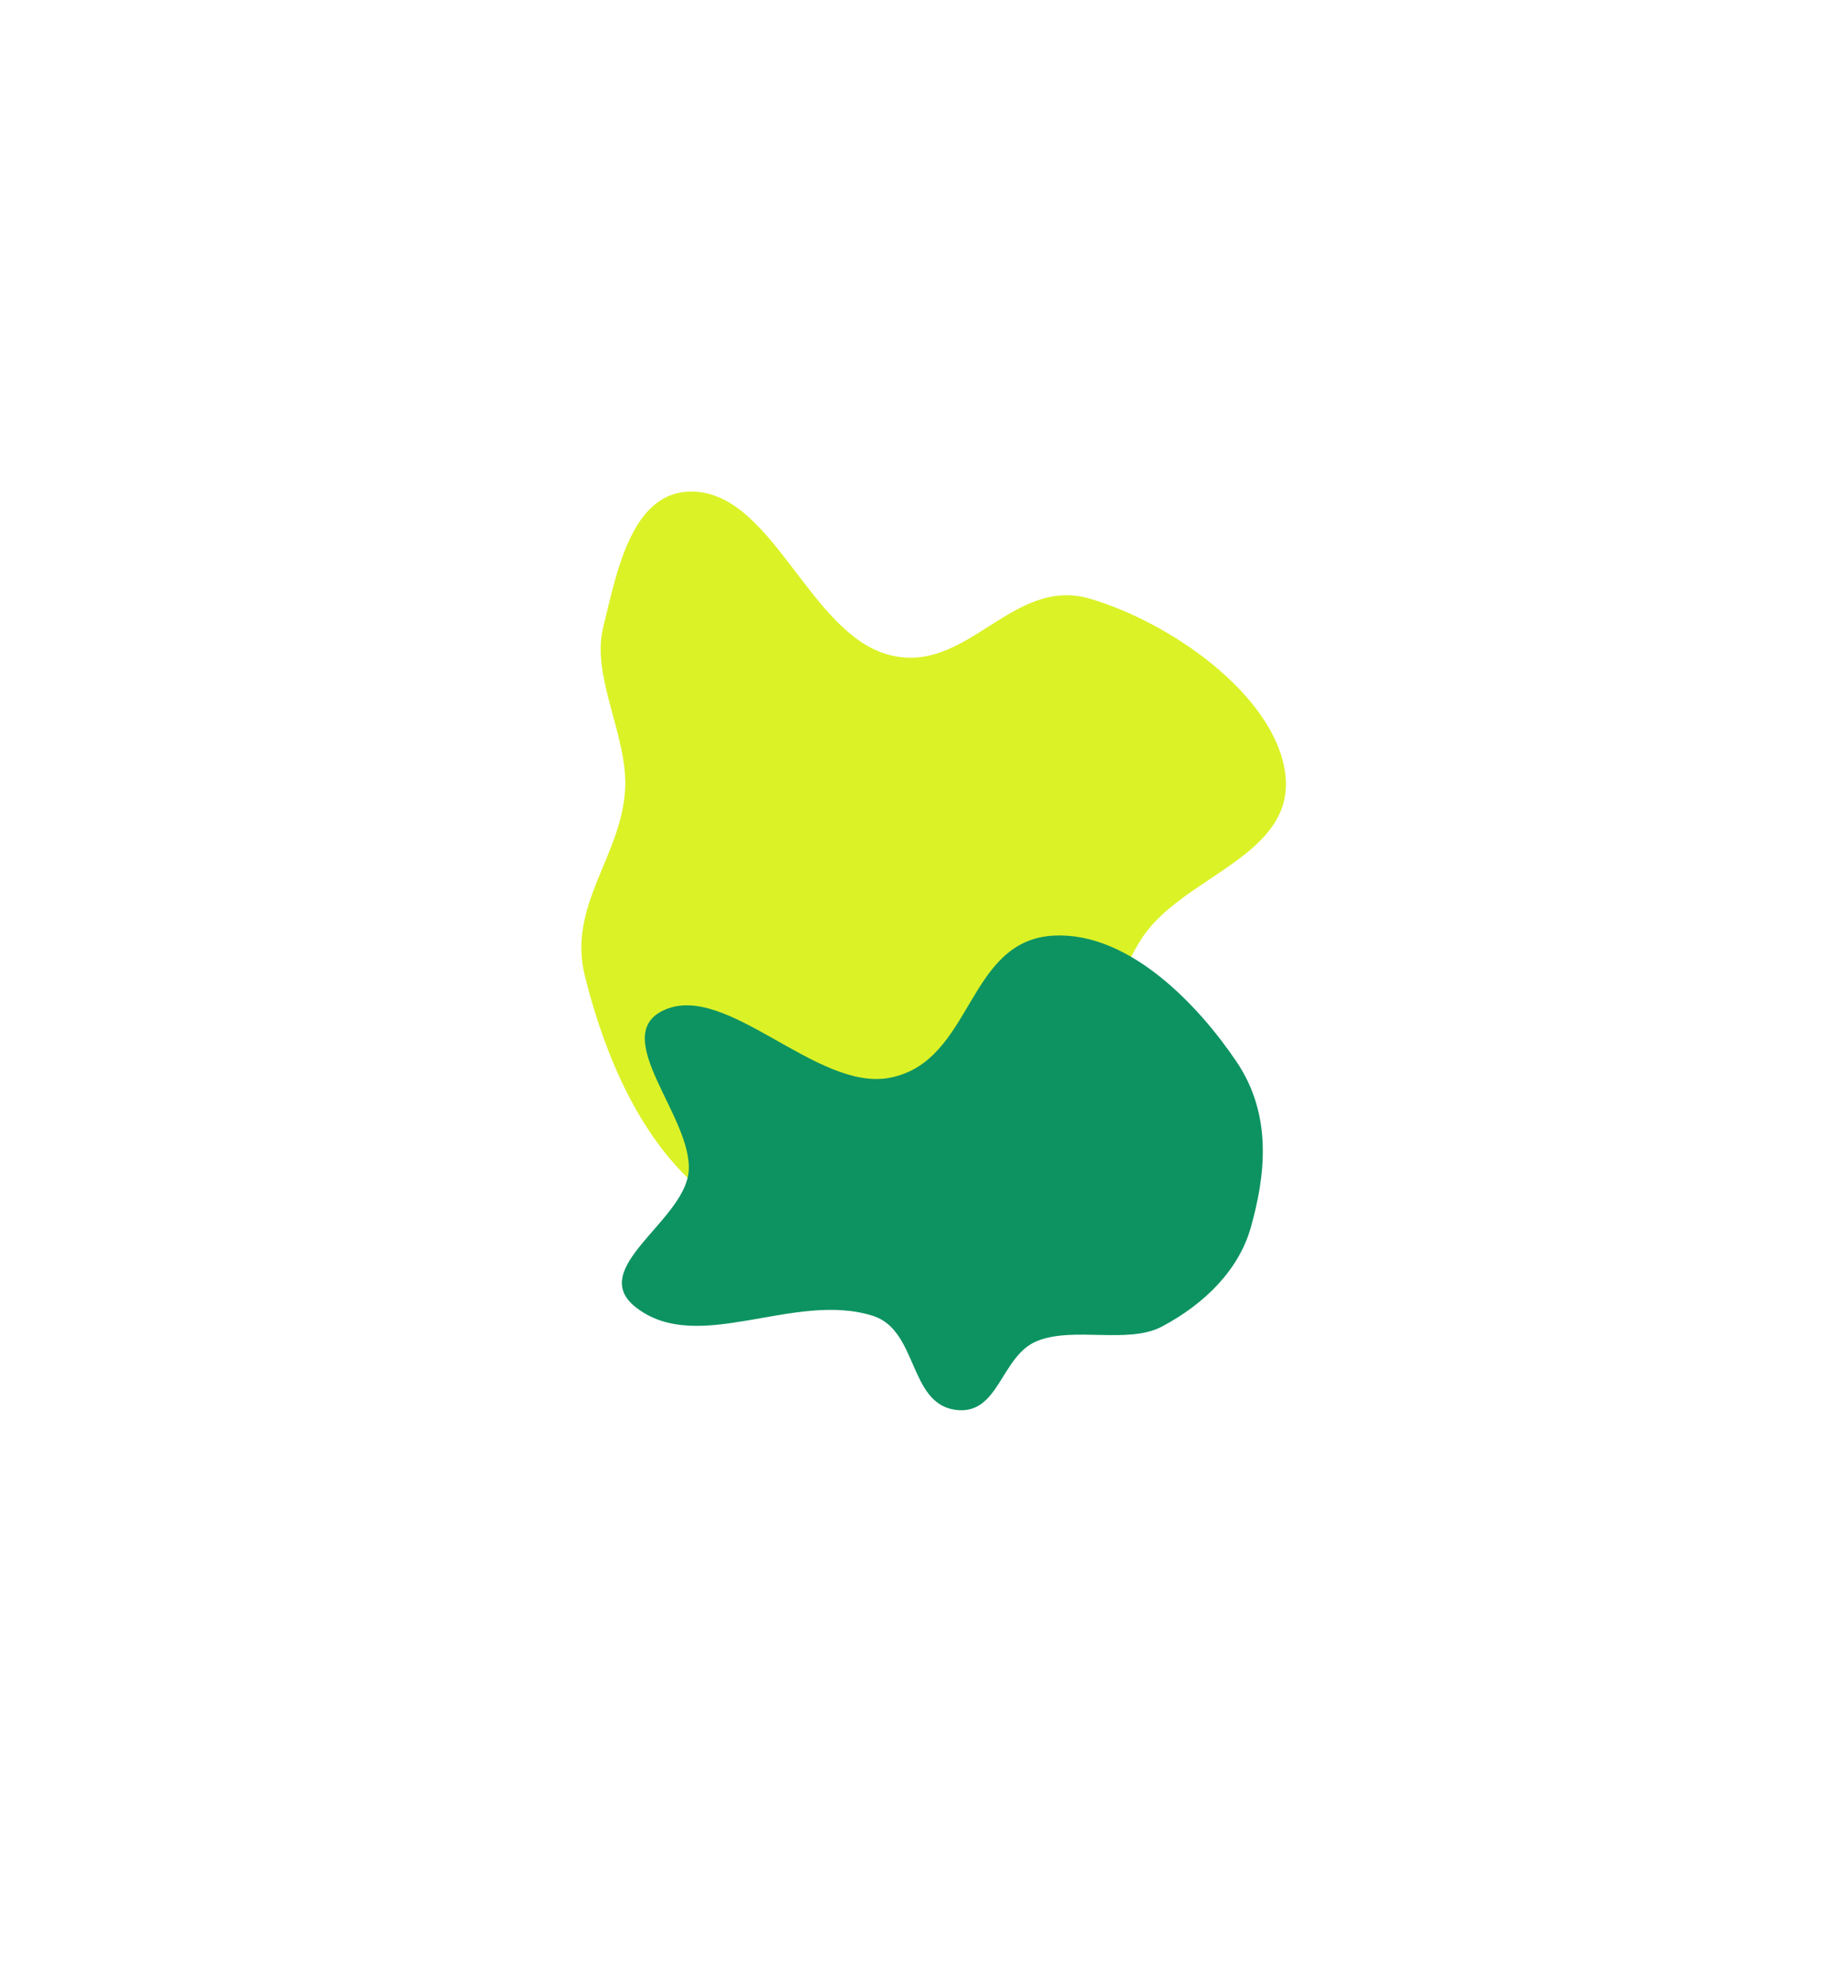 <?xml version="1.0" encoding="UTF-8"?> <svg xmlns="http://www.w3.org/2000/svg" width="1082" height="1164" viewBox="0 0 1082 1164" fill="none"><g clip-path="url(#clip0_6149_2414)"><g filter="url(#filter0_f_6149_2414)"><path fill-rule="evenodd" clip-rule="evenodd" d="M520.142 383.271C566.186 395.812 592.176 337.021 638.18 350.493C685.121 364.239 745.115 406.15 752.283 451.25C760.077 500.287 694.168 512.105 669.542 547.811C654.644 569.413 650.585 596.41 636.738 618.785C617.42 650.001 607.291 689.798 572.377 704.819C530.862 722.681 476.003 736.737 427.721 708.713C379.328 680.624 354.829 620.948 342.434 571.354C332.11 530.044 363.957 501.228 366.021 461.838C367.64 430.965 346.048 396.29 353.123 367.429C361.316 334.005 370.28 284.334 408.64 287.972C453.341 292.212 474.872 370.94 520.142 383.271Z" fill="#DBF227"></path></g><g filter="url(#filter1_f_6149_2414)"><path fill-rule="evenodd" clip-rule="evenodd" d="M388.558 591.425C425.145 574.307 478.202 639.113 520.863 630.96C570.122 621.546 565.426 550.051 617.398 547.691C661.302 545.698 701.84 588.603 724.113 621.731C744.983 652.771 741.041 687.753 732.322 718.622C725.419 743.062 705.829 763.036 680.385 776.548C660.508 787.103 628.817 776.382 607.272 785.028C585.656 793.702 585.103 829.264 558.965 825.274C532.084 821.169 537.294 778.736 511.204 770.359C465.052 755.542 408.687 793.745 372.312 765.347C343.263 742.669 400.463 715.071 403.177 686.023C406.104 654.687 356.033 606.643 388.558 591.425Z" fill="#0D9362"></path></g></g><defs><filter id="filter0_f_6149_2414" x="40.38" y="-12.217" width="1012.54" height="1036.82" filterUnits="userSpaceOnUse" color-interpolation-filters="sRGB"><feFlood flood-opacity="0" result="BackgroundImageFix"></feFlood><feBlend mode="normal" in="SourceGraphic" in2="BackgroundImageFix" result="shape"></feBlend><feGaussianBlur stdDeviation="150" result="effect1_foregroundBlur_6149_2414"></feGaussianBlur></filter><filter id="filter1_f_6149_2414" x="64.106" y="247.625" width="975.266" height="877.96" filterUnits="userSpaceOnUse" color-interpolation-filters="sRGB"><feFlood flood-opacity="0" result="BackgroundImageFix"></feFlood><feBlend mode="normal" in="SourceGraphic" in2="BackgroundImageFix" result="shape"></feBlend><feGaussianBlur stdDeviation="150" result="effect1_foregroundBlur_6149_2414"></feGaussianBlur></filter><clipPath id="clip0_6149_2414"><rect width="1082" height="1164" fill="white"></rect></clipPath></defs></svg> 
